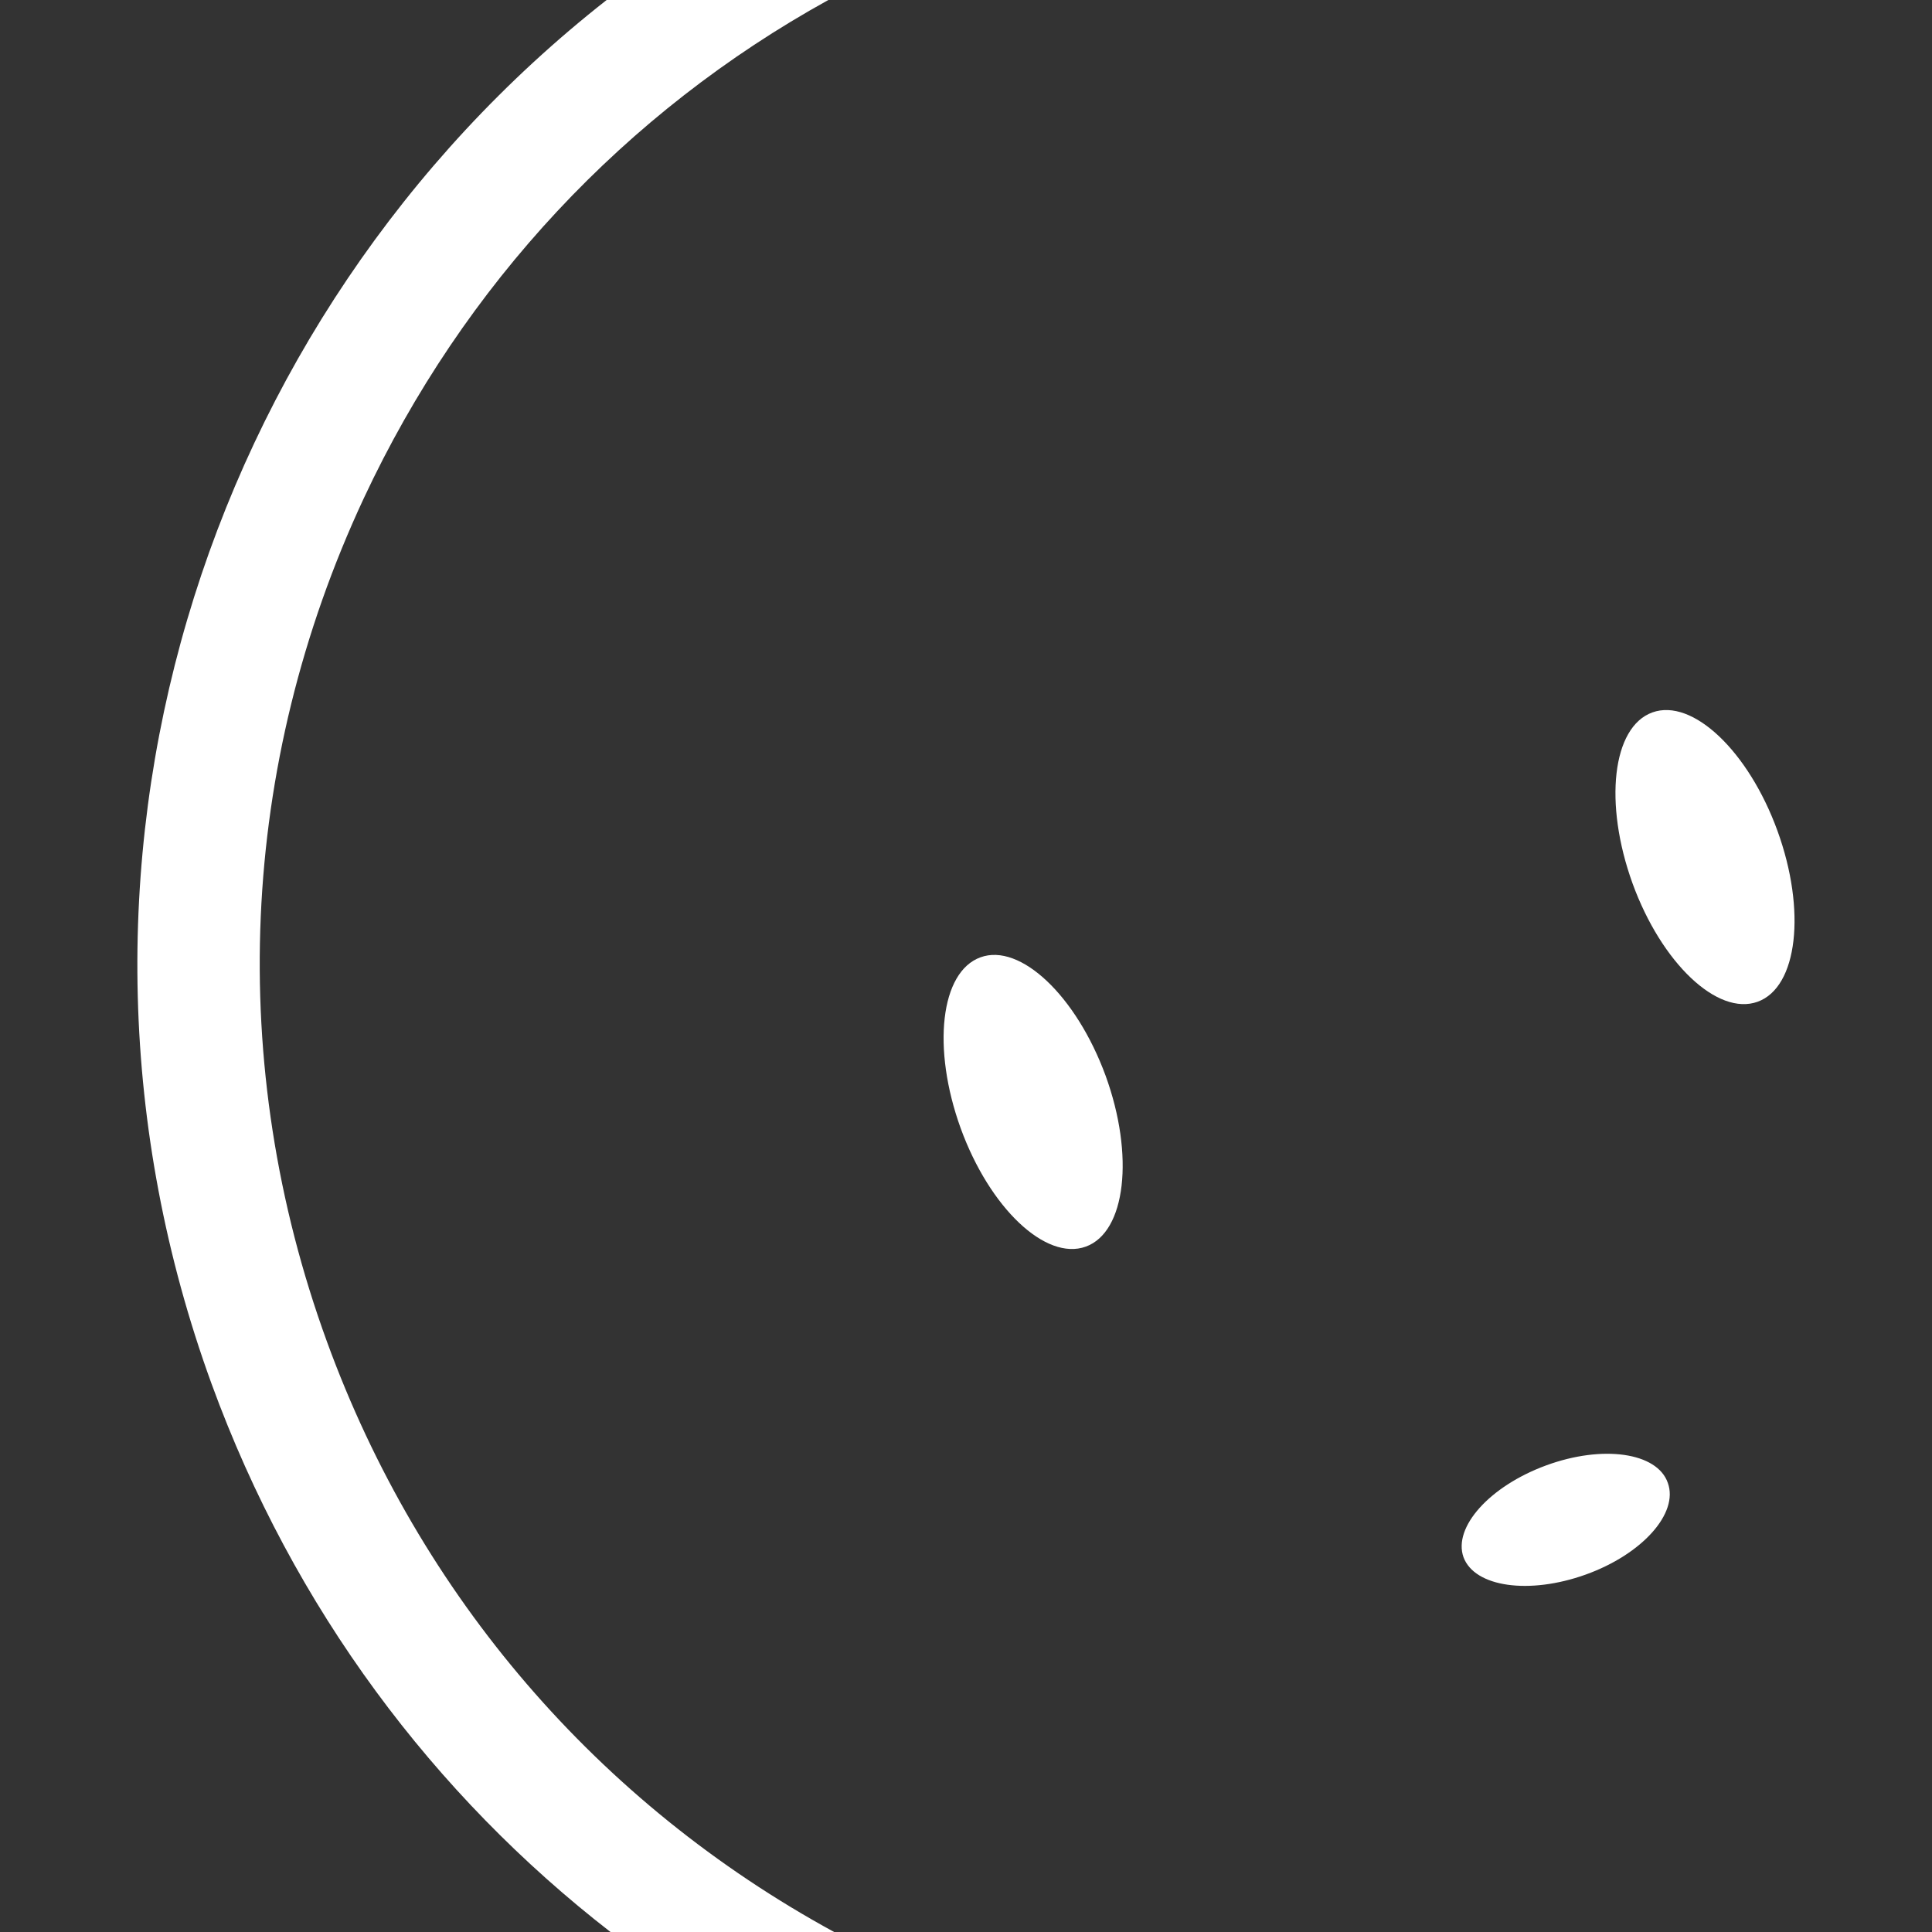 <?xml version="1.0" encoding="utf-8"?>
<!-- Generator: Adobe Illustrator 21.1.0, SVG Export Plug-In . SVG Version: 6.00 Build 0)  -->
<svg version="1.1" id="レイヤー_1" xmlns="http://www.w3.org/2000/svg" xmlns:xlink="http://www.w3.org/1999/xlink" x="0px"
	 y="0px" viewBox="0 0 400 400" style="enable-background:new 0 0 400 400;" xml:space="preserve">
<rect x="0" y="0" width="400" height="400" fill="#333333" stroke="none"/>
<style type="text/css">
	.st0{fill:#FFFFFF;}
</style>
<g>
	<path class="st0" d="M203,198.2c-8.3,3-10.1,18.8-4.1,35.4c6,16.5,17.6,27.5,25.9,24.5c8.3-3,10.1-18.9,4.1-35.4
		C222.8,206.1,211.2,195.2,203,198.2z"/>
	<path class="st0" d="M368,172c-6-16.5-17.6-27.5-25.9-24.5s-10.1,18.8-4.1,35.4c6,16.5,17.6,27.5,25.9,24.5
		C372.2,204.4,374,188.5,368,172z"/>
	<path class="st0" d="M320.1,303.4c-11.7,4.3-19.3,12.8-17.1,19c2.3,6.2,13.6,7.8,25.3,3.6c11.7-4.2,19.3-12.7,17-19
		C343.1,300.7,331.8,299.1,320.1,303.4z"/>
	<path class="st0" d="M67.7,277.8c-20.9-57.3-18.2-119.3,7.6-174.6C96,58.9,129.5,23.2,171.5,0h-45.9
		C41.6,65.9,5.3,180.7,43.8,286.5c17,46.6,46.1,85.2,82.6,113.5h46.3C123.9,373.4,86.9,330.5,67.7,277.8z"/>
</g>
</svg>
